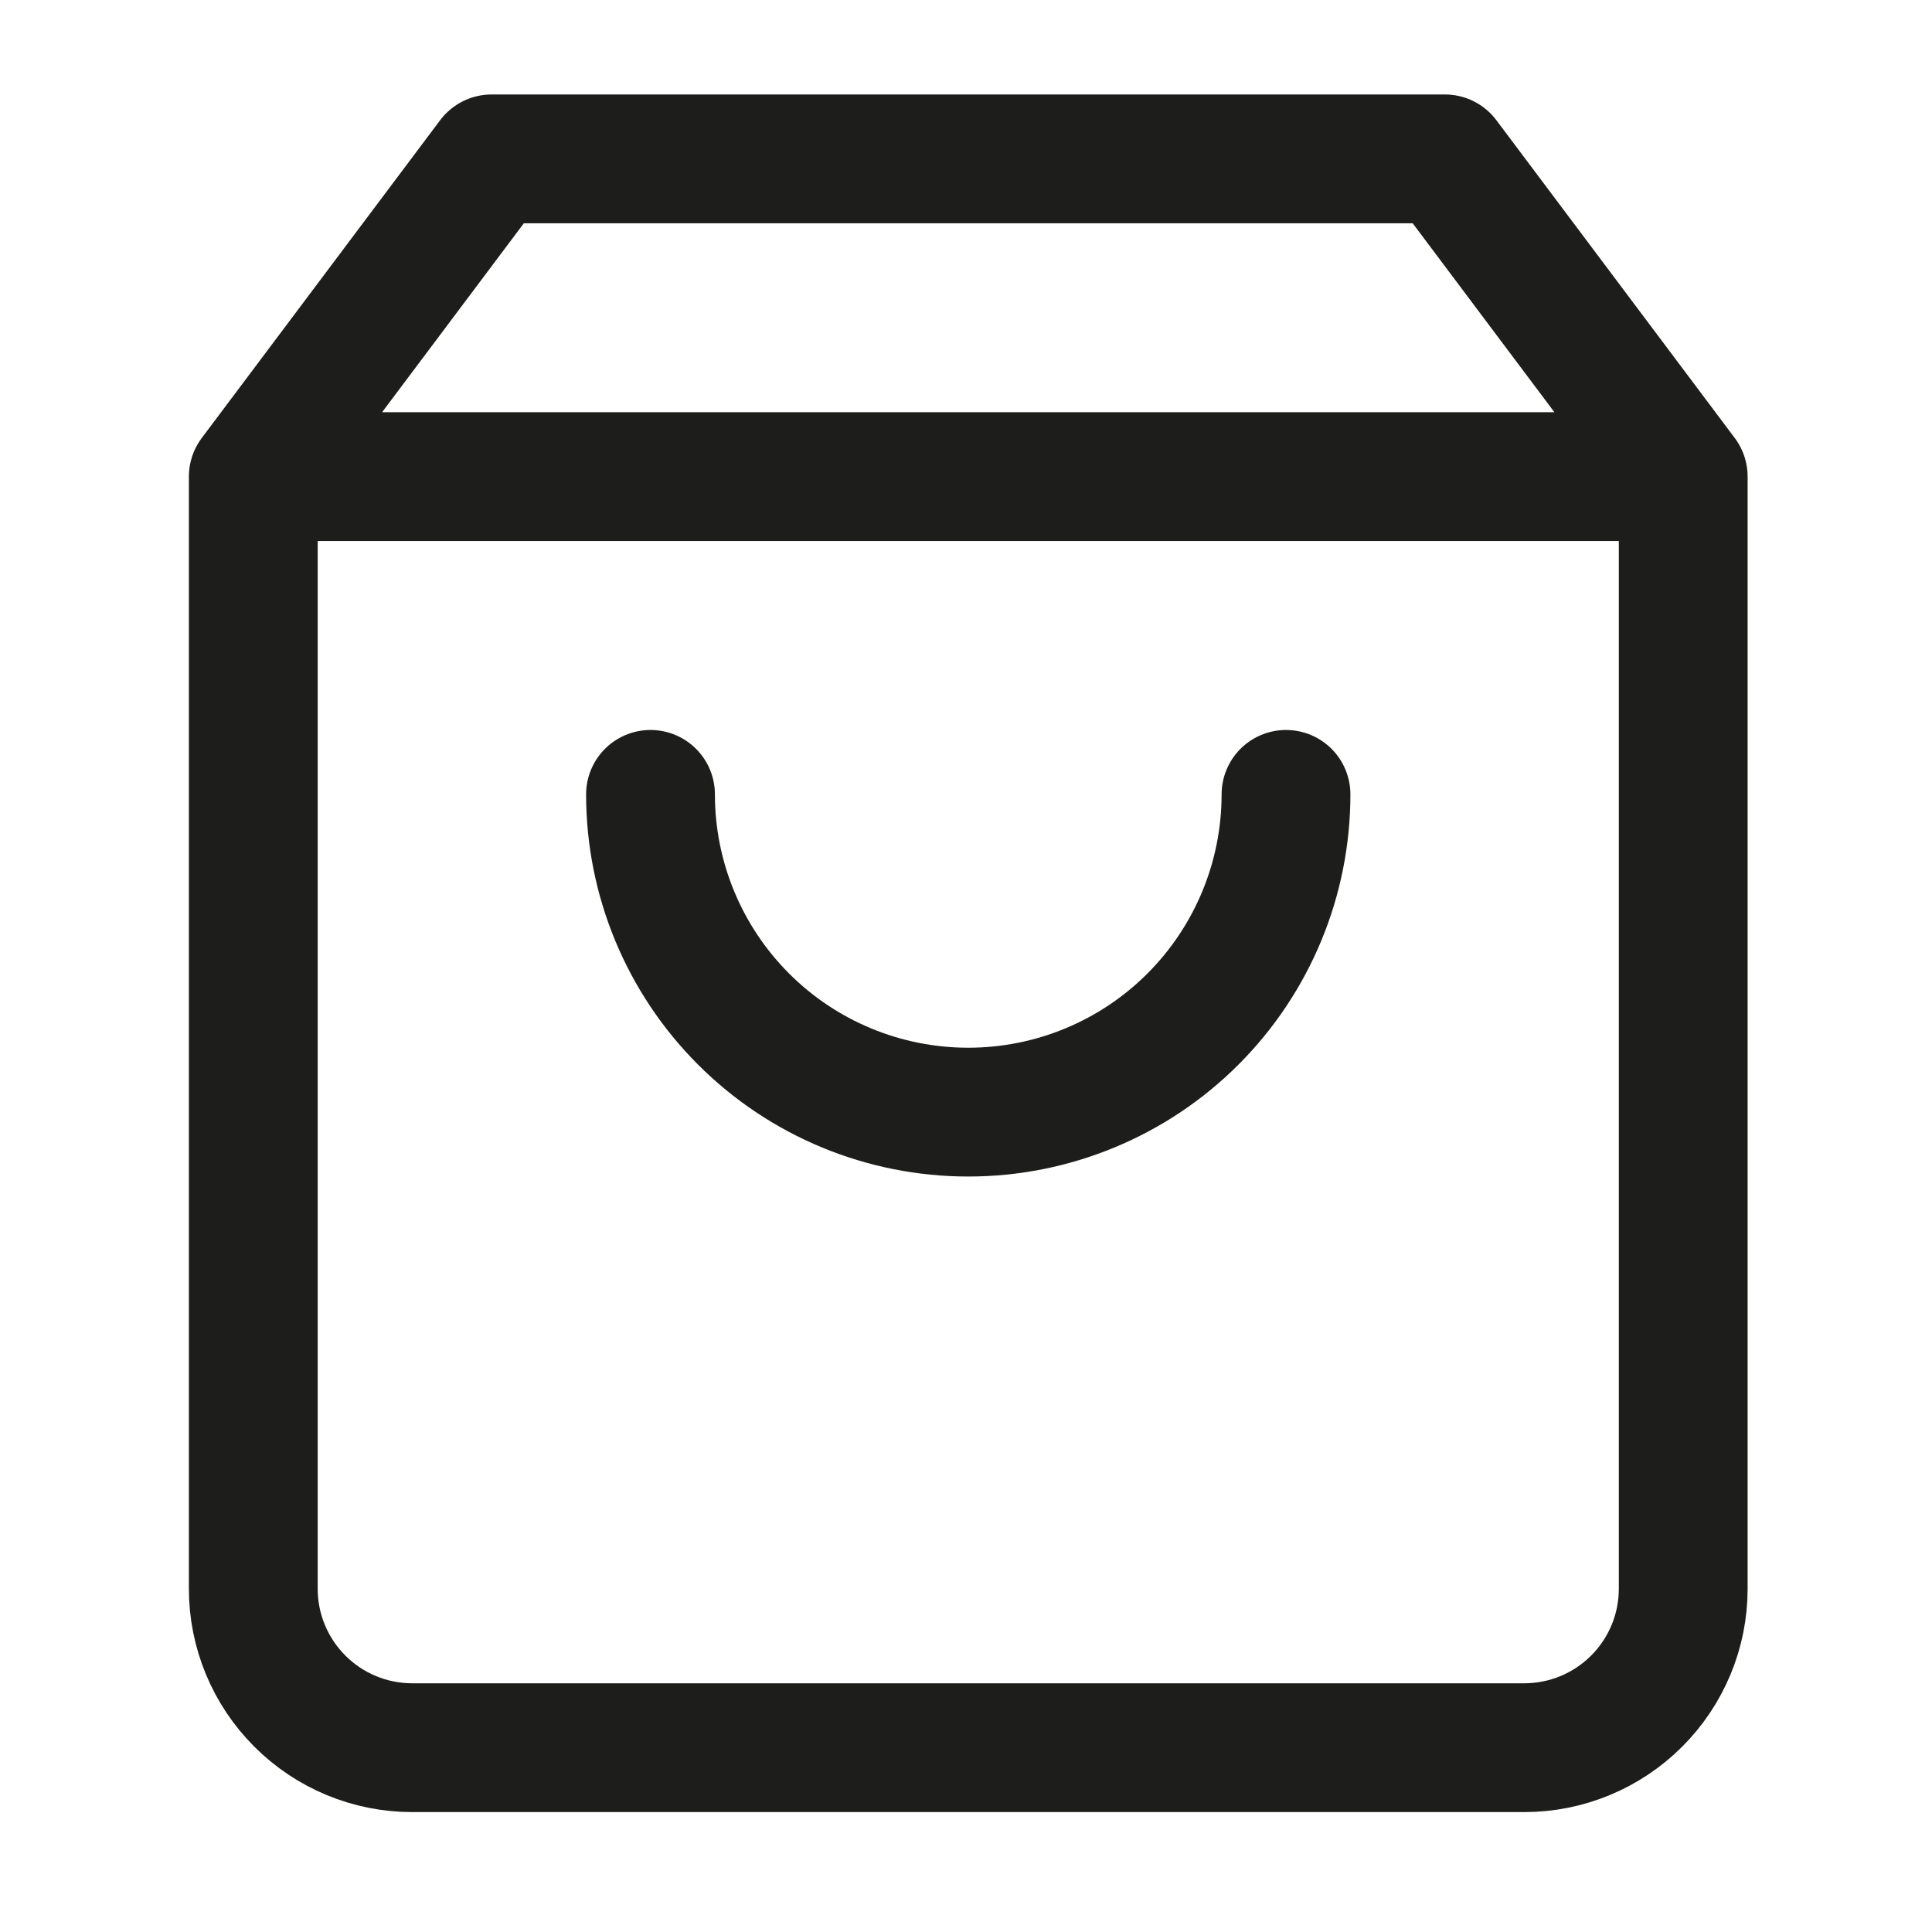<svg xmlns="http://www.w3.org/2000/svg" fill="none" viewBox="0 0 30 30" height="30" width="30">
<path stroke-linejoin="round" stroke-linecap="round" stroke-width="2" stroke="#1D1D1B" d="M3.933 7.401L7.634 2.467H22.436L26.137 7.401M3.933 7.401V24.671C3.933 25.325 4.193 25.952 4.656 26.415C5.118 26.878 5.746 27.138 6.4 27.138H23.669C24.324 27.138 24.951 26.878 25.414 26.415C25.877 25.952 26.137 25.325 26.137 24.671V7.401M3.933 7.401H26.137M19.969 12.335C19.969 13.644 19.449 14.899 18.524 15.824C17.599 16.75 16.343 17.269 15.035 17.269C13.726 17.269 12.471 16.75 11.546 15.824C10.621 14.899 10.101 13.644 10.101 12.335"></path>
</svg>
